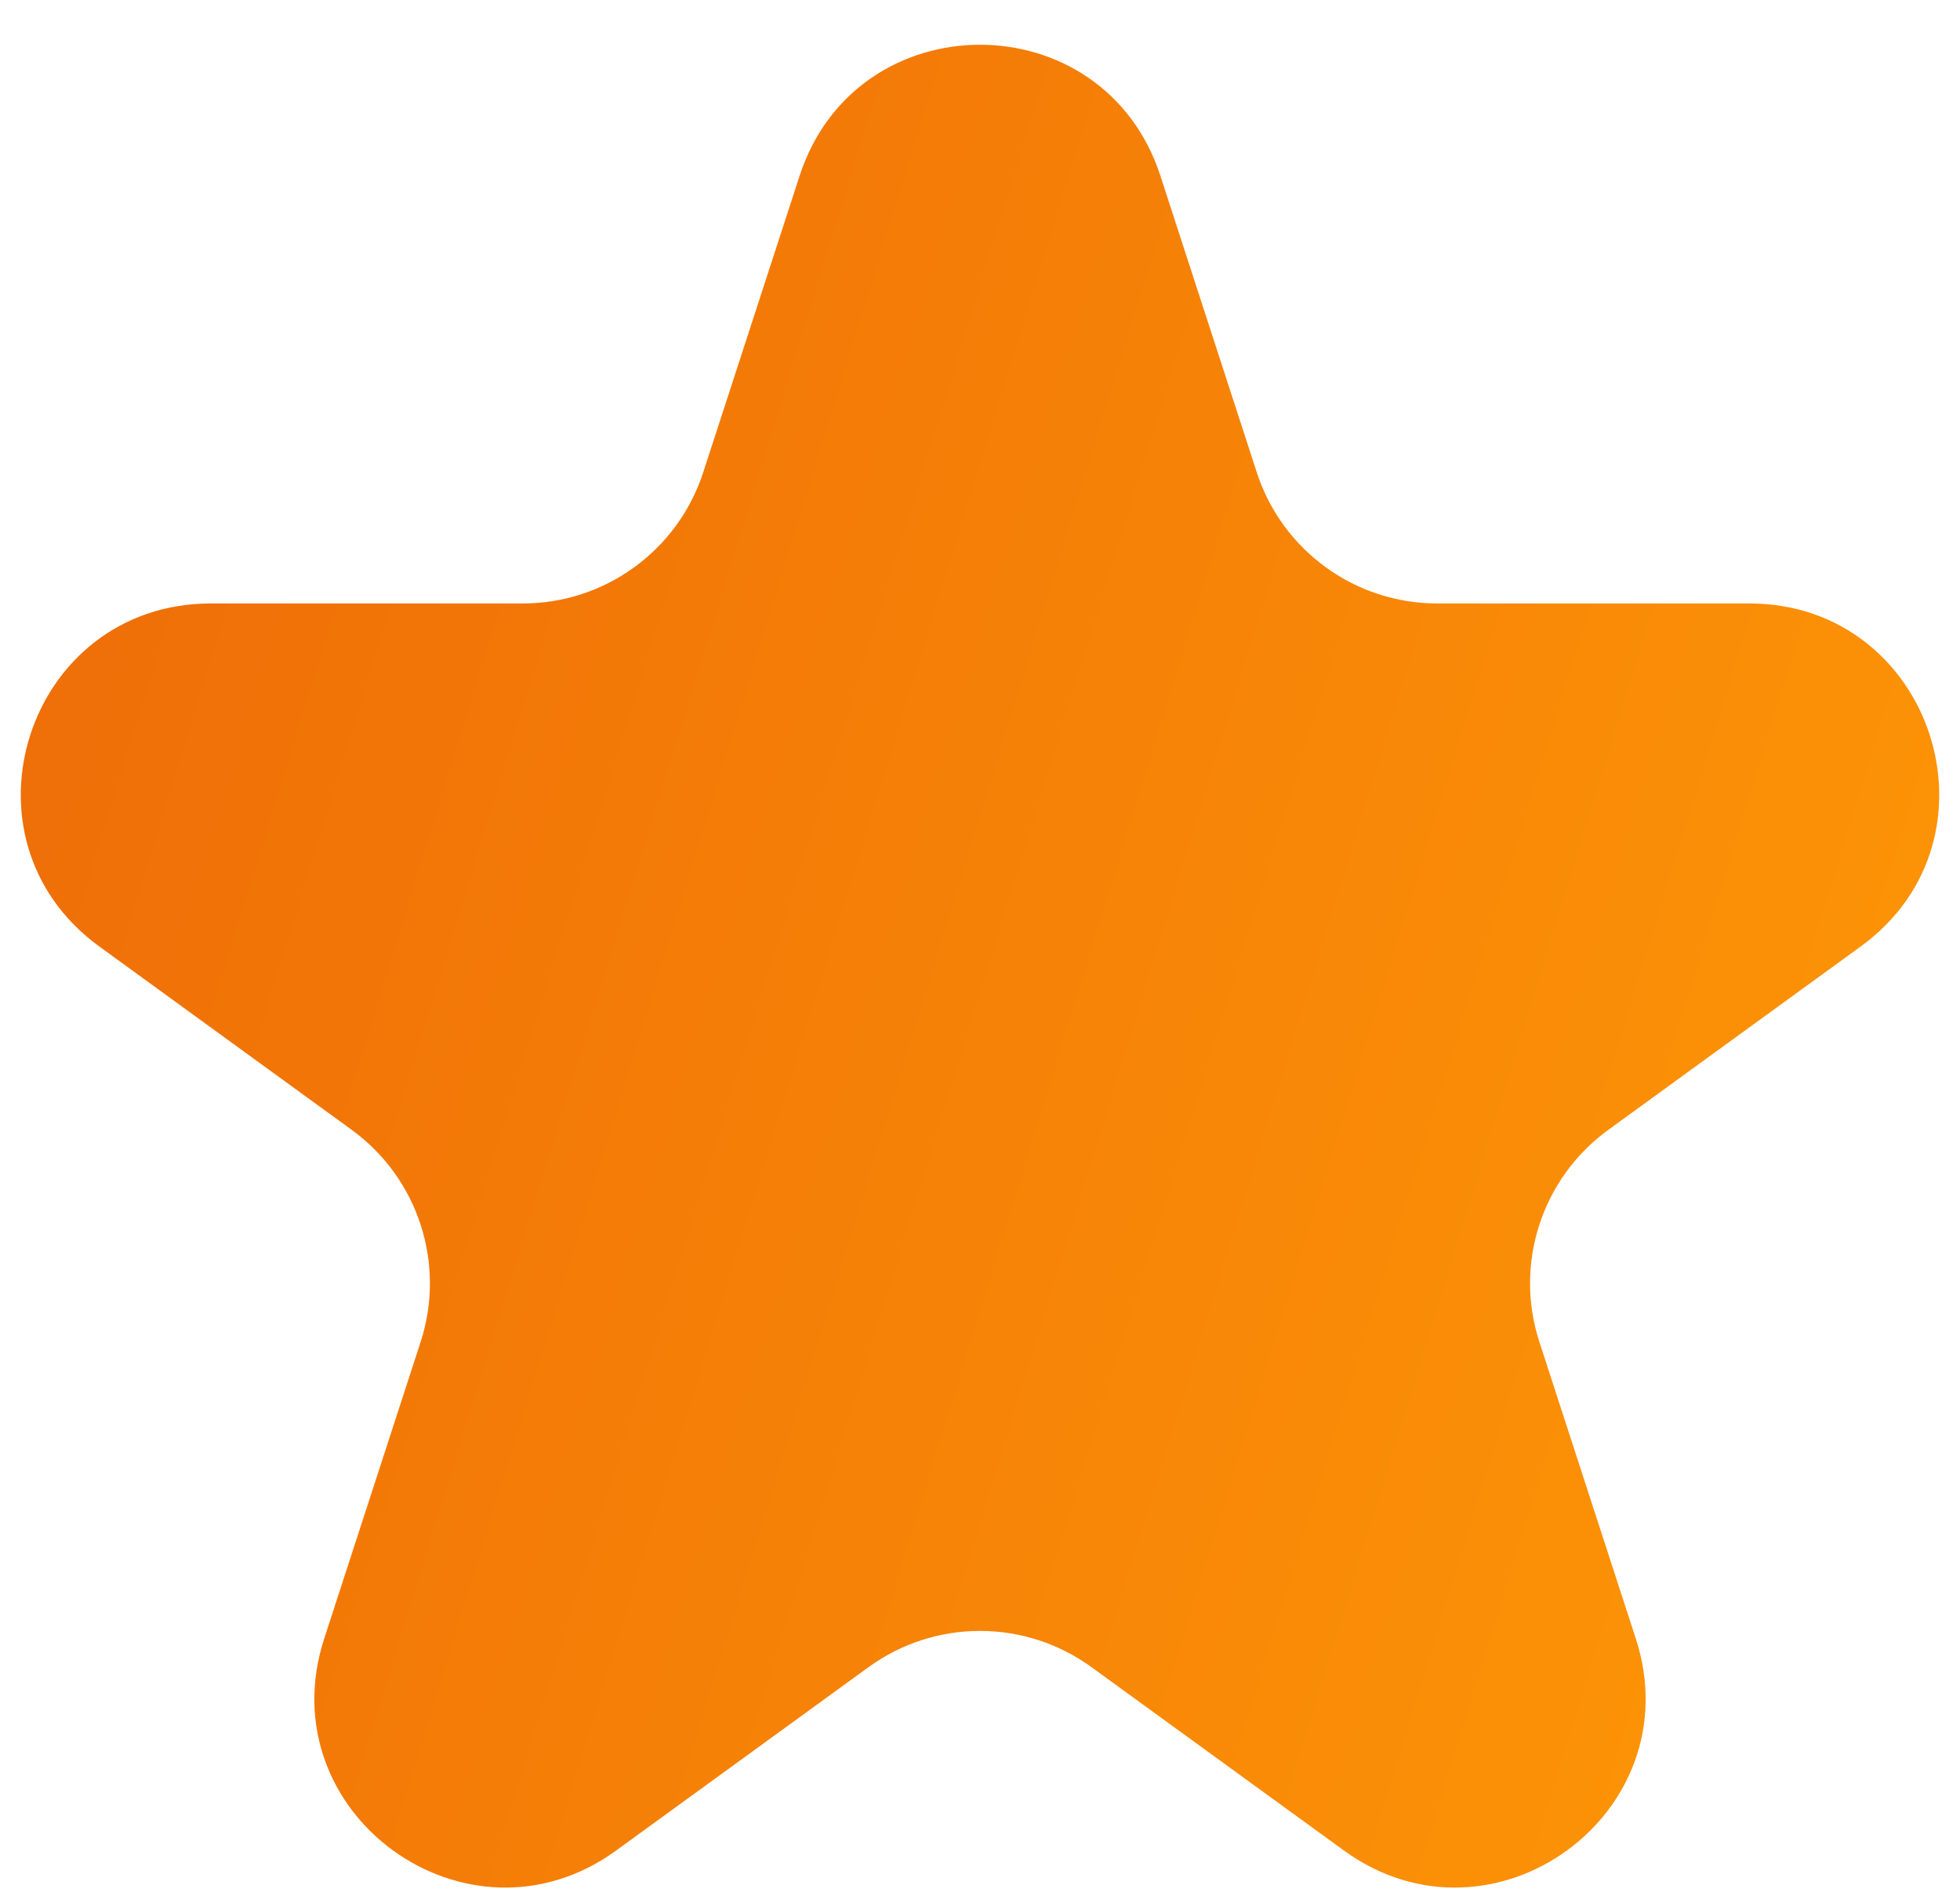 <svg width="31" height="30" viewBox="0 0 31 30" fill="none" xmlns="http://www.w3.org/2000/svg">
<path d="M12.647 2.781C13.545 0.017 17.455 0.017 18.353 2.781L19.878 7.474C20.28 8.71 21.431 9.547 22.731 9.547H27.666C30.572 9.547 31.78 13.266 29.429 14.974L25.437 17.875C24.386 18.639 23.945 19.993 24.347 21.229L25.872 25.922C26.77 28.686 23.607 30.984 21.256 29.276L17.263 26.375C16.212 25.611 14.788 25.611 13.737 26.375L9.745 29.276C7.393 30.984 4.23 28.686 5.128 25.922L6.653 21.229C7.054 19.993 6.614 18.639 5.563 17.875L1.571 14.974C-0.78 13.266 0.428 9.547 3.334 9.547H8.269C9.568 9.547 10.72 8.71 11.122 7.474L12.647 2.781Z" fill="url(#paint0_linear_5_413)"/>
<defs>
<linearGradient id="paint0_linear_5_413" x1="-1.531" y1="-6" x2="40.224" y2="6.861" gradientUnits="userSpaceOnUse">
<stop stop-color="#EC6608"/>
<stop offset="1" stop-color="#FF9B06"/>
</linearGradient>
</defs>
</svg>
